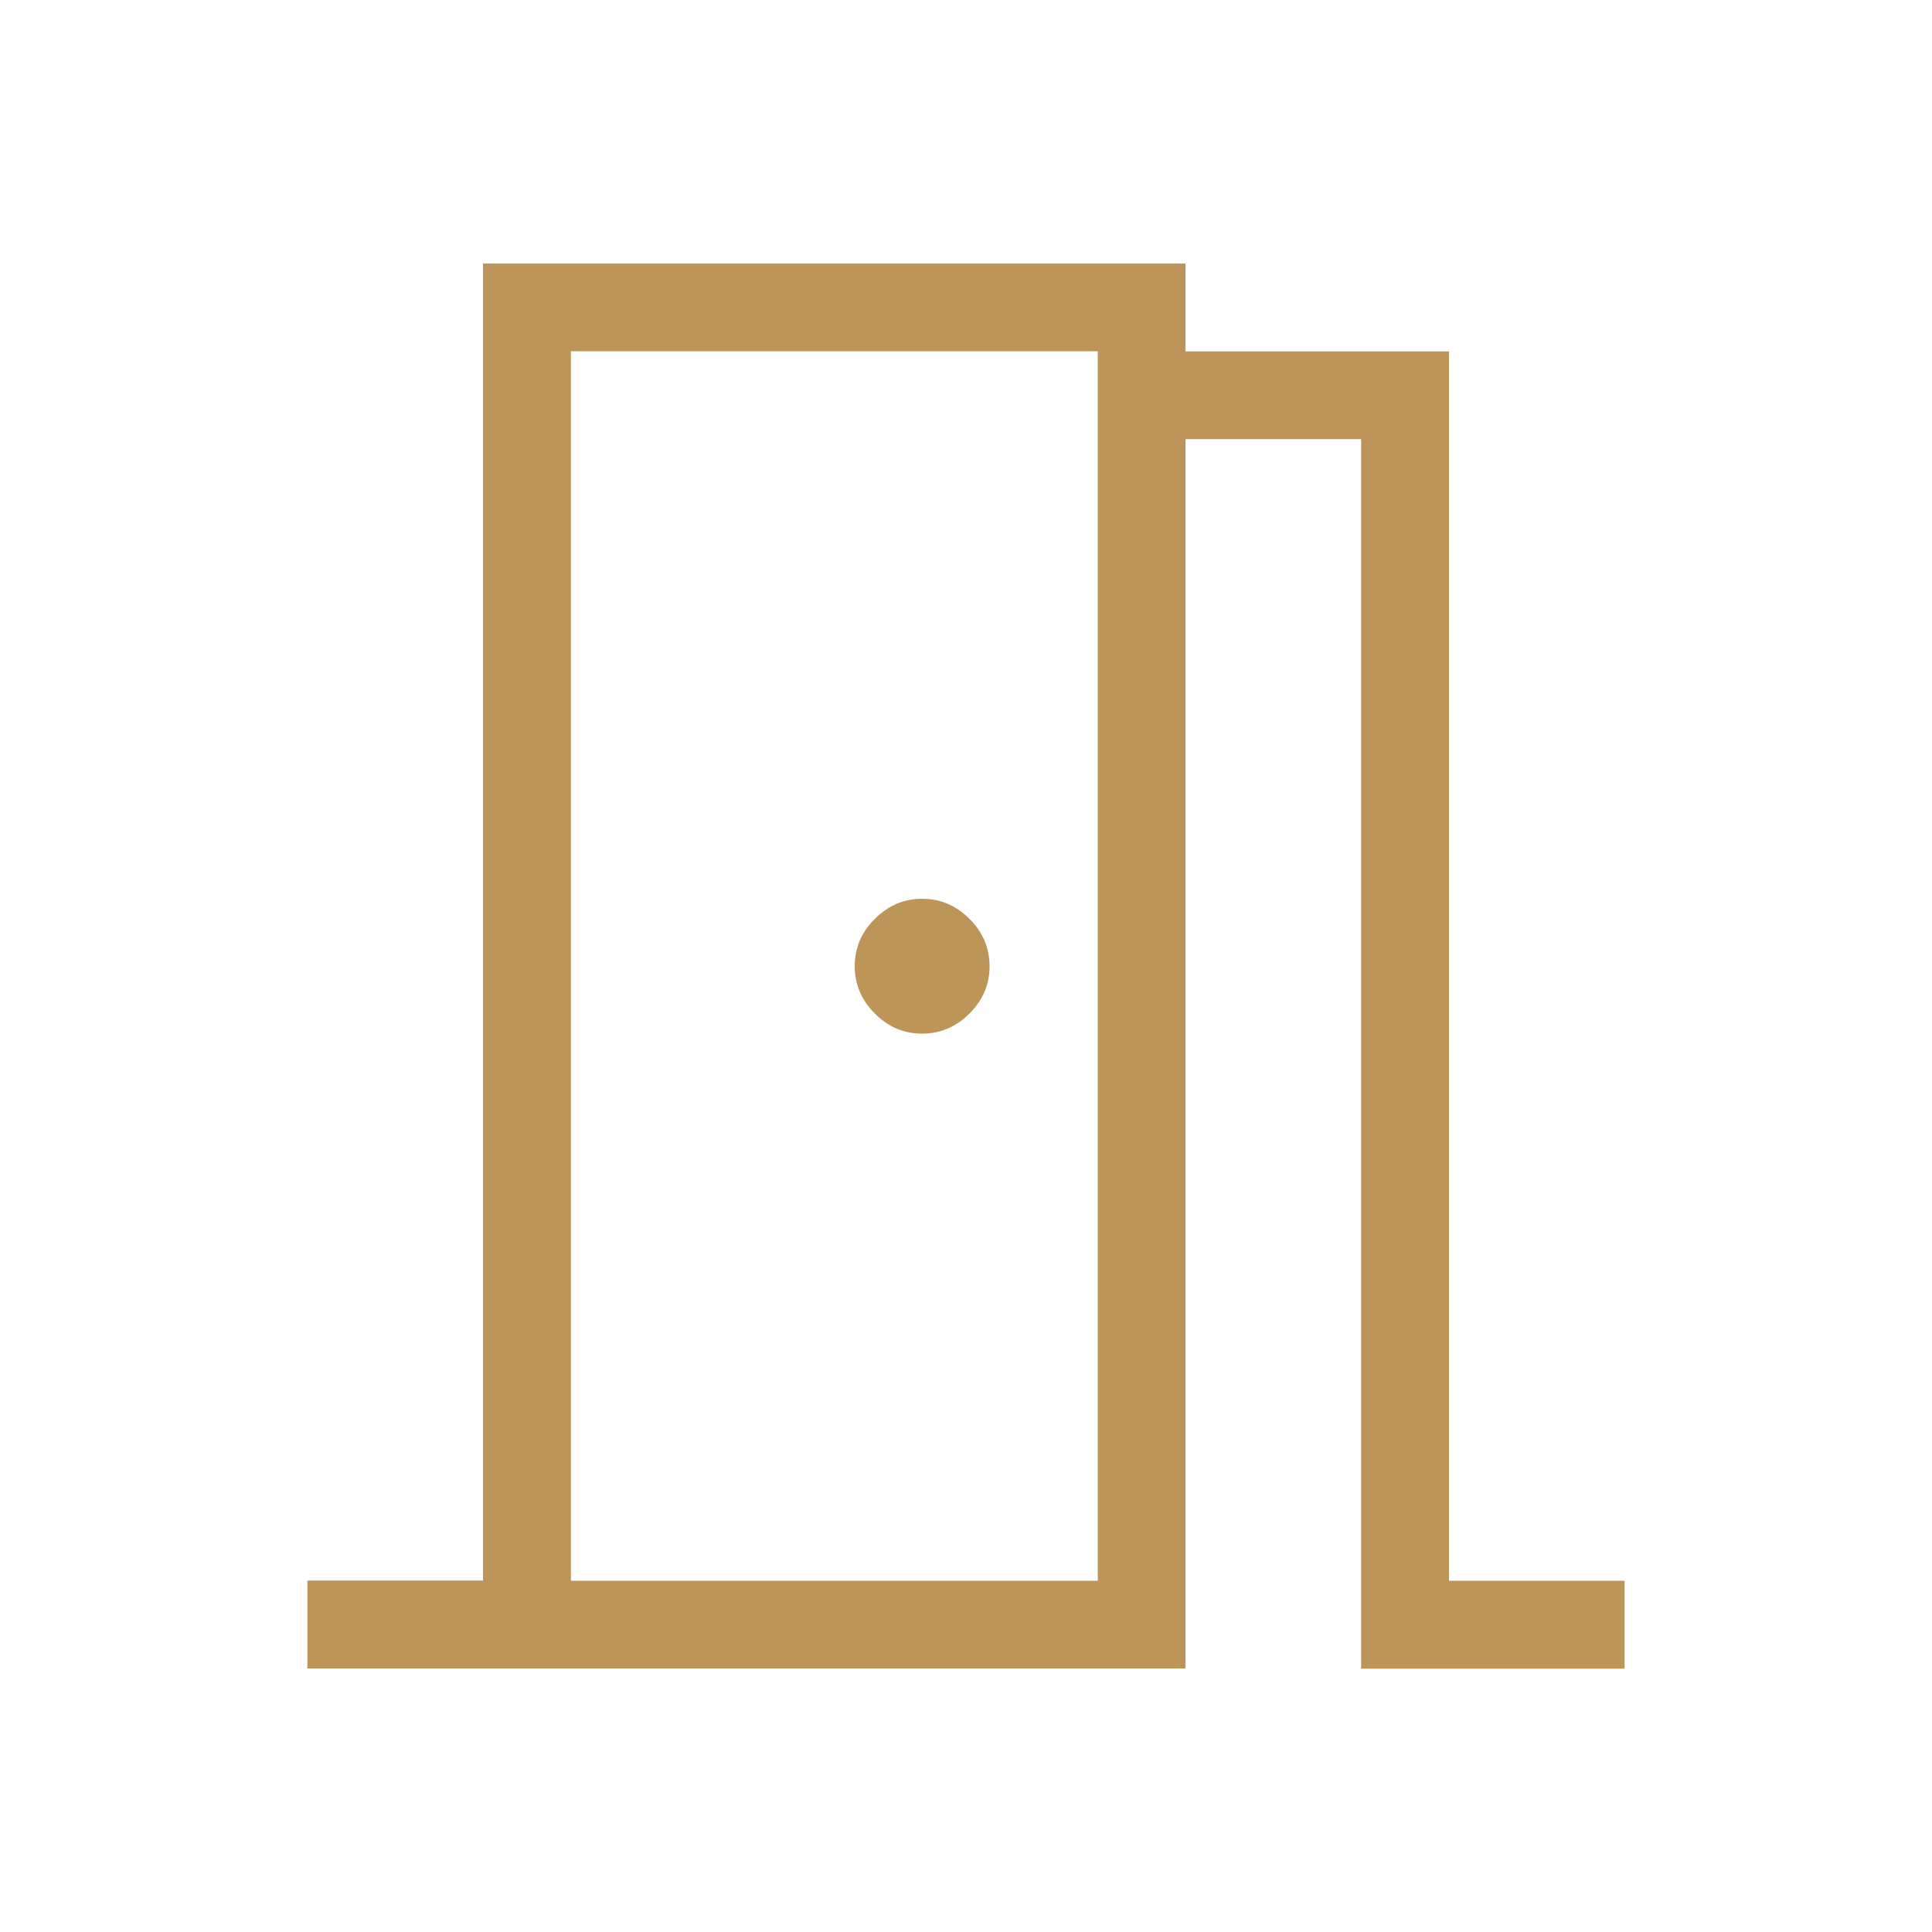 <?xml version="1.0" encoding="UTF-8"?>
<svg id="Layer_1" data-name="Layer 1" xmlns="http://www.w3.org/2000/svg" version="1.1" viewBox="0 0 100 100">
  <defs>
    <style>
      .cls-1 {
        fill: #be9558;
        stroke-width: 0px;
      }
    </style>
  </defs>
  <path class="cls-1" d="M15.91,86.36v-4.55h9.09V13.64h36.36v4.55h13.64v63.63h9.09v4.55h-13.64V22.73h-9.09v63.63H15.91ZM29.55,18.18v63.63V18.18ZM47.73,53.5c.94,0,1.76-.35,2.45-1.04.7-.7,1.04-1.51,1.04-2.45s-.35-1.76-1.04-2.45c-.7-.7-1.51-1.04-2.45-1.04s-1.76.35-2.45,1.04c-.7.7-1.04,1.51-1.04,2.45s.35,1.76,1.04,2.45c.7.7,1.51,1.04,2.45,1.04ZM29.55,81.82h27.27V18.18h-27.27v63.63Z"/>
</svg>